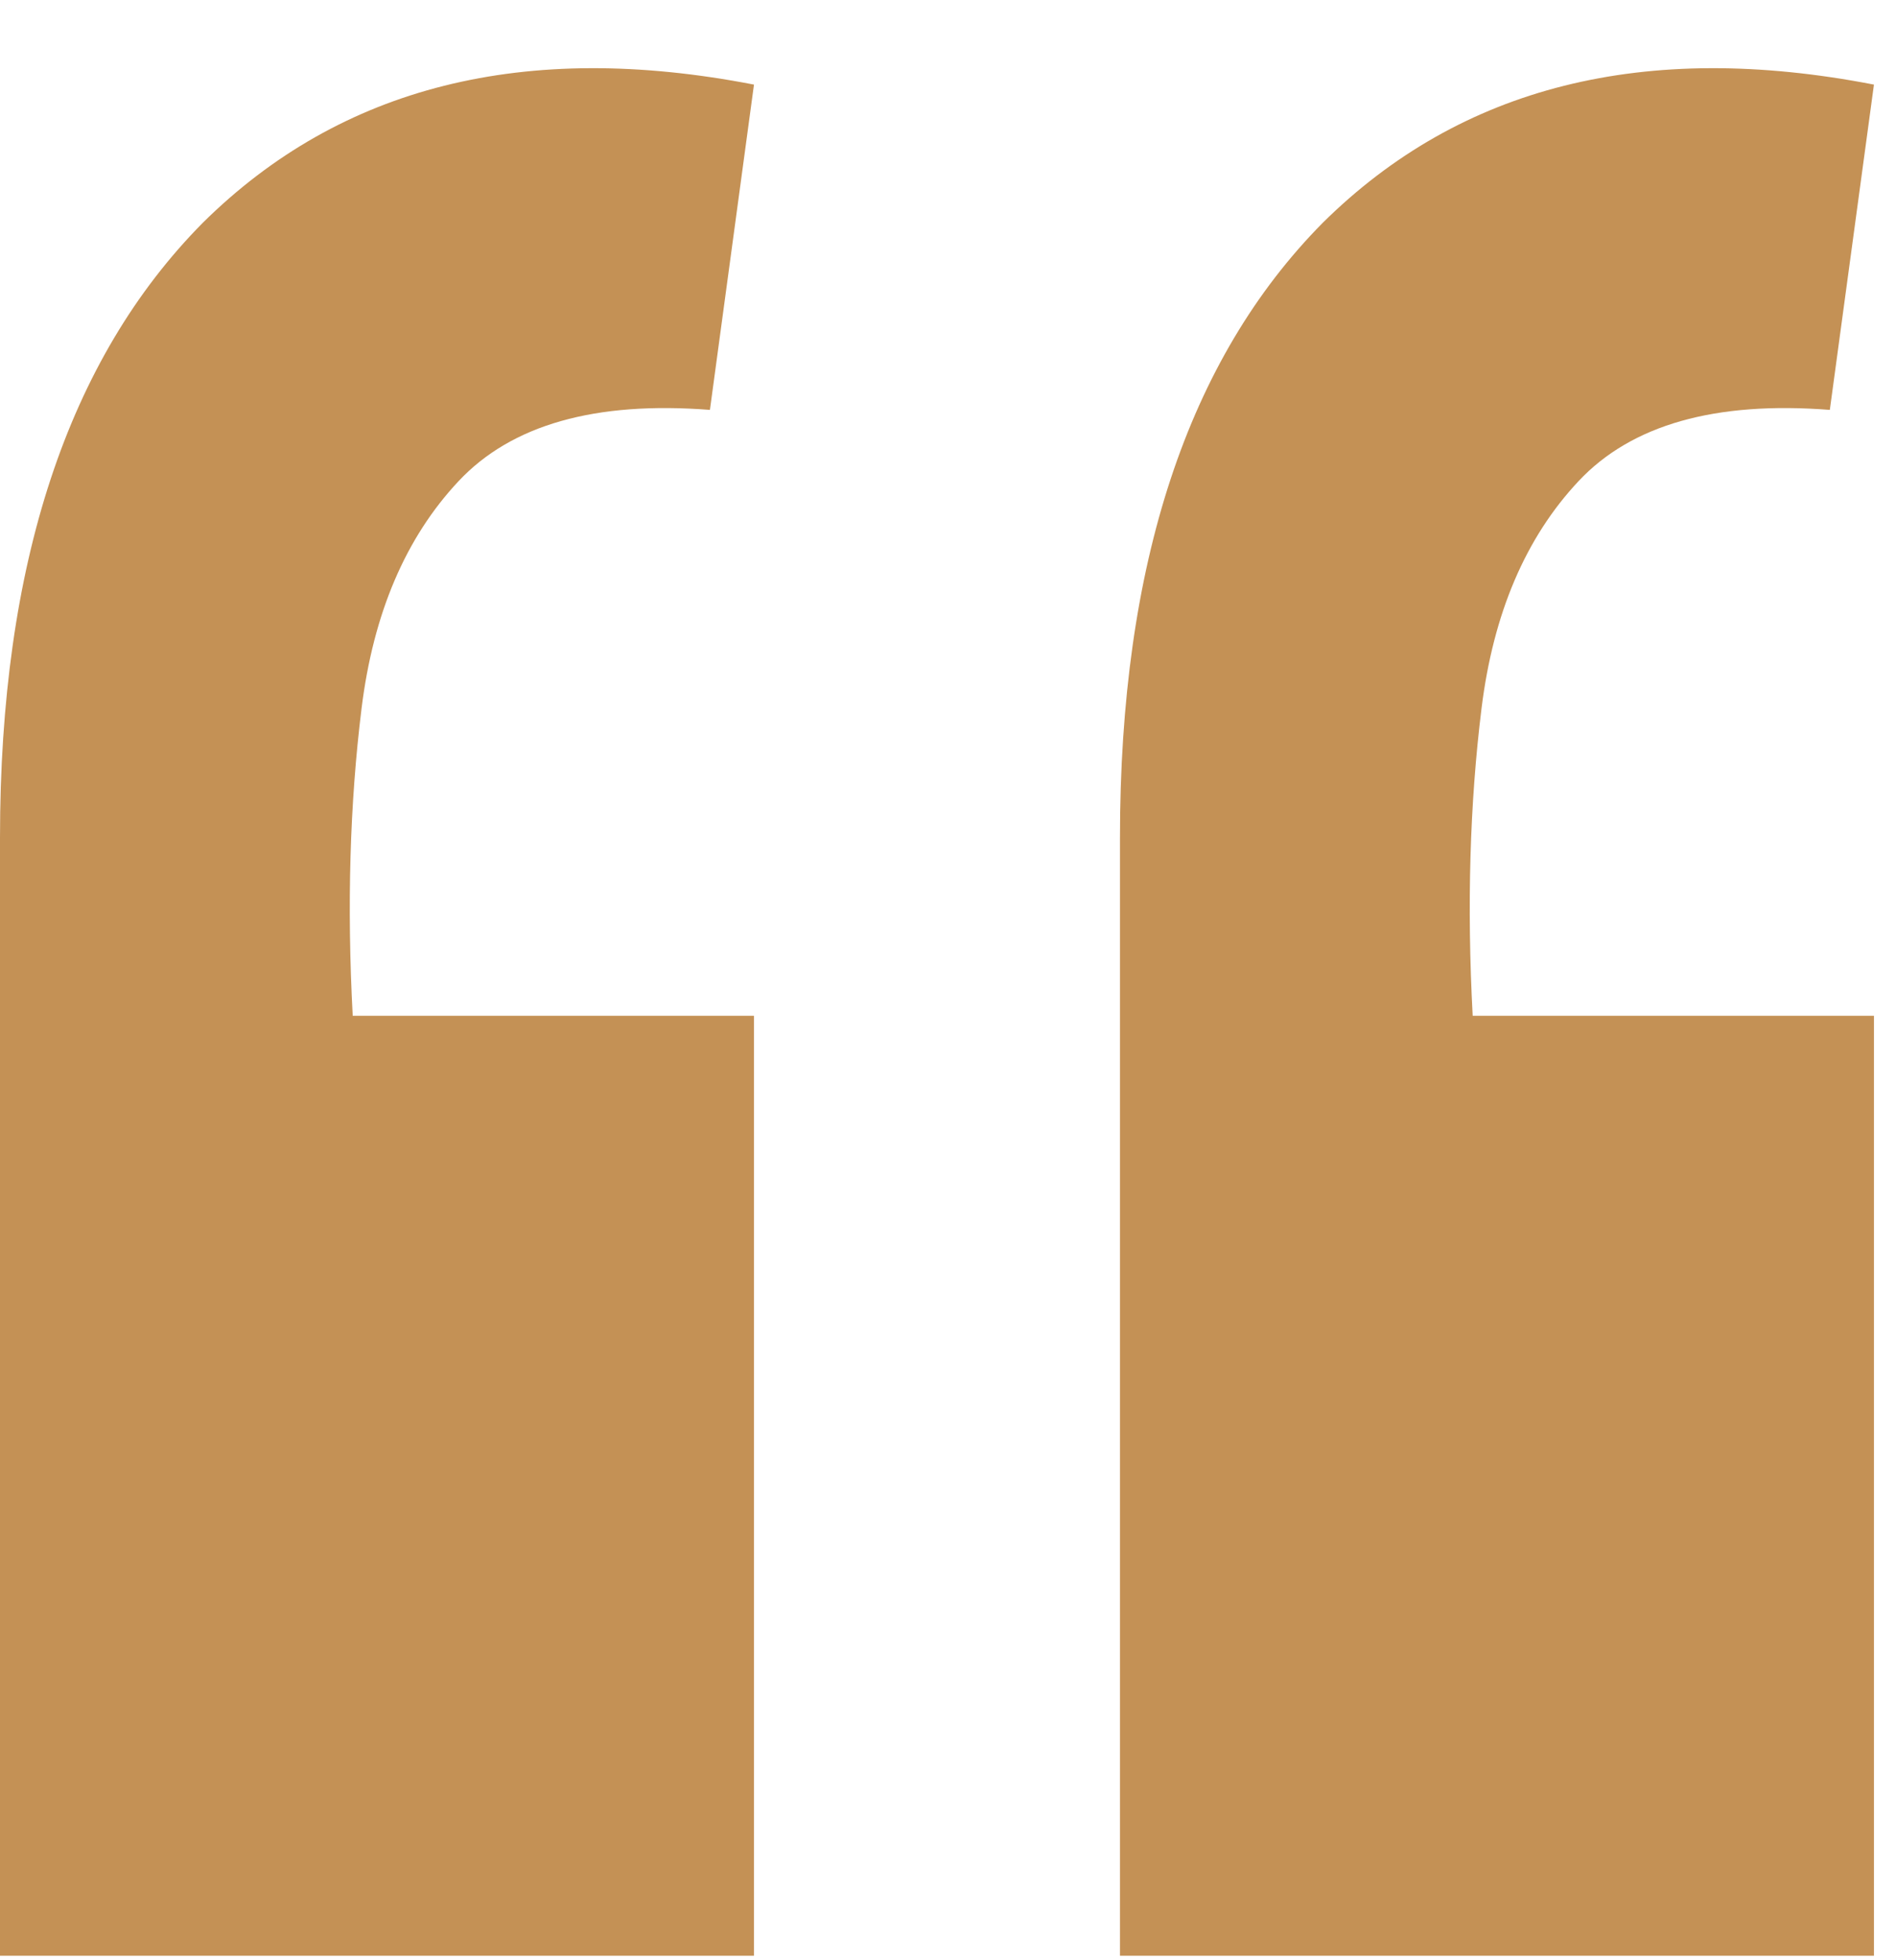 <?xml version="1.0" encoding="UTF-8"?> <svg xmlns="http://www.w3.org/2000/svg" width="30" height="31" viewBox="0 0 30 31" fill="none"><path d="M29.651 1.338L28.953 6.482C27.14 6.341 25.814 6.717 24.977 7.609C24.14 8.501 23.628 9.699 23.442 11.202C23.256 12.705 23.209 14.326 23.302 16.064H29.651V30.929H17.721V13.245C17.721 8.924 18.791 5.683 20.93 3.523C23.116 1.362 26.023 0.634 29.651 1.338ZM11.93 1.338L11.233 6.482C9.419 6.341 8.093 6.717 7.256 7.609C6.419 8.501 5.907 9.699 5.721 11.202C5.535 12.705 5.488 14.326 5.581 16.064H11.93V30.929H0V13.245C0 8.924 1.07 5.683 3.209 3.523C5.395 1.362 8.302 0.634 11.93 1.338Z" fill="#C49155"></path></svg> 